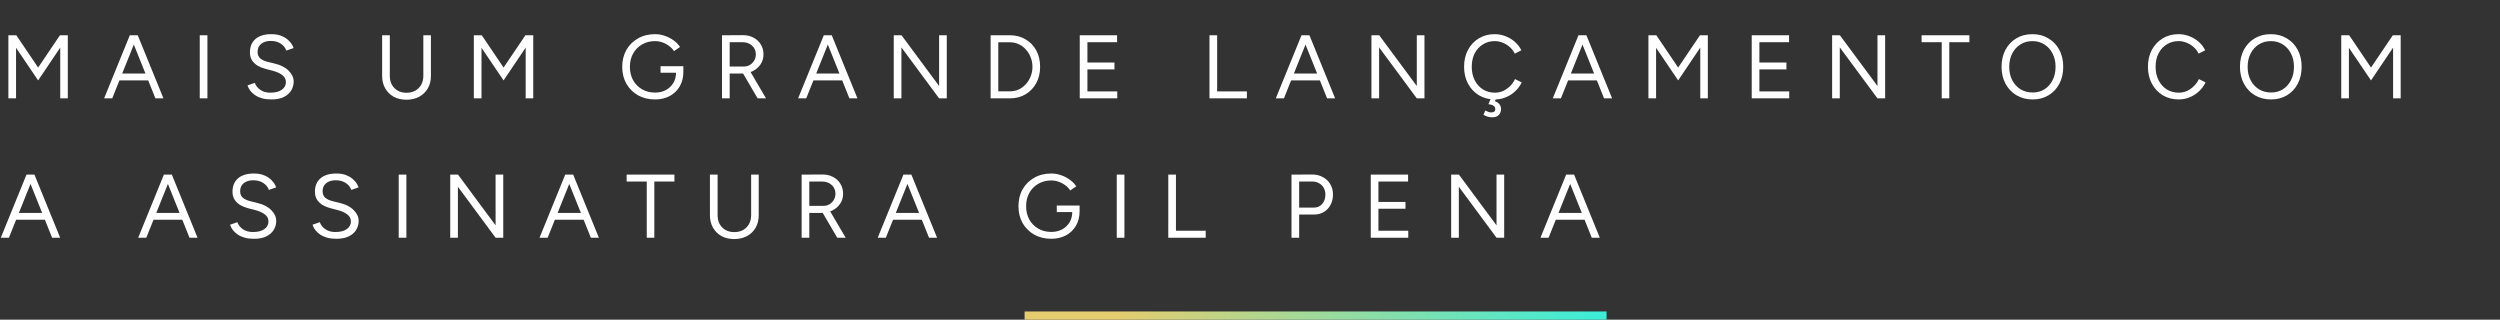 <svg xmlns="http://www.w3.org/2000/svg" width="305" height="39" viewBox="0 0 305 39" fill="none"><rect x="0" y="0" width="305" height="39" fill="#333333" stroke="none"/><path d="M4.653 9.811L1.177 4.674L1.551 4.476L1.991 4.3L5.104 8.909L4.653 9.811ZM1.023 12V4.3H1.958V12H1.023ZM4.653 9.811L4.202 8.909L7.315 4.3L7.755 4.476L8.118 4.663L4.653 9.811ZM7.348 12V4.3H8.272V12H7.348ZM18.961 12L15.87 4.3H16.805L19.94 12H18.961ZM12.702 12L15.837 4.3H16.783L13.692 12H12.702ZM14.187 9.811V8.975H18.466V9.811H14.187ZM24.37 12V4.3H25.305V12H24.37ZM33.12 12.132C32.695 12.132 32.317 12.088 31.987 12C31.657 11.905 31.371 11.776 31.129 11.615C30.887 11.446 30.689 11.263 30.535 11.065C30.381 10.86 30.268 10.643 30.194 10.416L31.085 10.108C31.195 10.431 31.415 10.713 31.745 10.955C32.083 11.19 32.493 11.307 32.977 11.307C33.571 11.307 34.037 11.19 34.374 10.955C34.712 10.72 34.88 10.409 34.88 10.02C34.88 9.661 34.73 9.371 34.429 9.151C34.129 8.924 33.733 8.748 33.241 8.623L32.394 8.403C32.05 8.315 31.731 8.187 31.437 8.018C31.151 7.842 30.92 7.622 30.744 7.358C30.576 7.087 30.491 6.764 30.491 6.39C30.491 5.693 30.715 5.151 31.162 4.762C31.617 4.366 32.27 4.168 33.12 4.168C33.626 4.168 34.063 4.252 34.429 4.421C34.796 4.582 35.093 4.791 35.32 5.048C35.555 5.297 35.72 5.569 35.815 5.862L34.935 6.17C34.796 5.803 34.561 5.517 34.231 5.312C33.901 5.099 33.502 4.993 33.032 4.993C32.541 4.993 32.149 5.114 31.855 5.356C31.569 5.591 31.426 5.913 31.426 6.324C31.426 6.676 31.54 6.947 31.767 7.138C31.995 7.321 32.292 7.457 32.658 7.545L33.505 7.754C34.253 7.93 34.825 8.223 35.221 8.634C35.625 9.037 35.826 9.474 35.826 9.943C35.826 10.346 35.724 10.717 35.518 11.054C35.313 11.384 35.009 11.648 34.605 11.846C34.209 12.037 33.714 12.132 33.12 12.132ZM49.569 12.165C48.99 12.165 48.476 12.044 48.029 11.802C47.589 11.553 47.244 11.212 46.995 10.779C46.746 10.339 46.621 9.833 46.621 9.261H47.556C47.556 9.664 47.64 10.024 47.809 10.339C47.985 10.647 48.227 10.889 48.535 11.065C48.843 11.234 49.195 11.318 49.591 11.318C49.994 11.318 50.35 11.234 50.658 11.065C50.973 10.889 51.215 10.647 51.384 10.339C51.56 10.024 51.648 9.664 51.648 9.261H52.572C52.572 9.833 52.447 10.339 52.198 10.779C51.949 11.212 51.597 11.553 51.142 11.802C50.687 12.044 50.163 12.165 49.569 12.165ZM46.621 9.261V4.3H47.556V9.261H46.621ZM51.648 9.261V4.3H52.572V9.261H51.648ZM61.438 9.811L57.962 4.674L58.336 4.476L58.776 4.3L61.889 8.909L61.438 9.811ZM57.808 12V4.3H58.743V12H57.808ZM61.438 9.811L60.987 8.909L64.1 4.3L64.54 4.476L64.903 4.663L61.438 9.811ZM64.133 12V4.3H65.057V12H64.133ZM79.916 12.132C79.131 12.132 78.438 11.963 77.837 11.626C77.236 11.281 76.763 10.812 76.418 10.218C76.081 9.617 75.912 8.931 75.912 8.161C75.912 7.376 76.081 6.687 76.418 6.093C76.763 5.492 77.236 5.022 77.837 4.685C78.438 4.34 79.131 4.168 79.916 4.168C80.326 4.168 80.726 4.238 81.115 4.377C81.504 4.509 81.859 4.692 82.182 4.927C82.504 5.162 82.765 5.429 82.963 5.73L82.226 6.236C82.079 6.001 81.881 5.792 81.632 5.609C81.382 5.418 81.108 5.272 80.807 5.169C80.513 5.066 80.216 5.015 79.916 5.015C79.322 5.015 78.794 5.151 78.332 5.422C77.87 5.686 77.507 6.053 77.243 6.522C76.979 6.991 76.847 7.538 76.847 8.161C76.847 8.762 76.975 9.301 77.232 9.778C77.496 10.247 77.859 10.618 78.321 10.889C78.79 11.16 79.322 11.296 79.916 11.296C80.415 11.296 80.855 11.193 81.236 10.988C81.624 10.775 81.929 10.486 82.149 10.119C82.369 9.745 82.479 9.316 82.479 8.832L83.37 8.766C83.37 9.441 83.223 10.031 82.93 10.537C82.636 11.036 82.23 11.428 81.709 11.714C81.188 11.993 80.591 12.132 79.916 12.132ZM80.587 8.876V8.073H83.37V8.799L82.93 8.876H80.587ZM88.966 8.975V8.117H90.726C91.005 8.117 91.254 8.055 91.474 7.93C91.694 7.798 91.87 7.622 92.002 7.402C92.142 7.175 92.211 6.918 92.211 6.632C92.211 6.192 92.057 5.836 91.749 5.565C91.449 5.286 91.056 5.147 90.572 5.147H88.966V4.3L90.594 4.289C91.093 4.282 91.533 4.381 91.914 4.586C92.303 4.784 92.604 5.063 92.816 5.422C93.036 5.774 93.146 6.177 93.146 6.632C93.146 7.087 93.029 7.49 92.794 7.842C92.56 8.194 92.241 8.473 91.837 8.678C91.434 8.876 90.979 8.975 90.473 8.975H88.966ZM88.086 12V4.3H89.021V12H88.086ZM92.431 12L90.583 8.843L91.32 8.359L93.454 12H92.431ZM103.629 12L100.538 4.3H101.473L104.608 12H103.629ZM97.37 12L100.505 4.3H101.451L98.359 12H97.37ZM98.855 9.811V8.975H103.134V9.811H98.855ZM114.571 12L109.258 4.817L109.984 4.3L115.297 11.472L114.571 12ZM109.038 12V4.3H109.984L109.973 5.037V12H109.038ZM114.571 12V4.3H115.506V12H114.571ZM123.199 12V11.142C123.588 11.142 123.947 11.069 124.277 10.922C124.607 10.768 124.897 10.552 125.146 10.273C125.403 9.994 125.601 9.675 125.74 9.316C125.887 8.949 125.96 8.561 125.96 8.15C125.96 7.739 125.887 7.354 125.74 6.995C125.601 6.628 125.403 6.306 125.146 6.027C124.897 5.748 124.607 5.536 124.277 5.389C123.947 5.235 123.588 5.158 123.199 5.158V4.3C123.925 4.3 124.563 4.465 125.113 4.795C125.671 5.118 126.107 5.569 126.422 6.148C126.738 6.727 126.895 7.395 126.895 8.15C126.895 8.898 126.738 9.562 126.422 10.141C126.107 10.72 125.671 11.175 125.113 11.505C124.563 11.835 123.925 12 123.199 12ZM121.604 12V11.142H123.199V12H121.604ZM120.856 12V4.3H121.791V12H120.856ZM121.604 5.158V4.3H123.199V5.158H121.604ZM131.73 12V4.3H132.665V12H131.73ZM132.555 12V11.153H136.306V12H132.555ZM132.555 8.469V7.633H135.965V8.469H132.555ZM132.555 5.147V4.3H136.284V5.147H132.555ZM147.557 12V4.3H148.492V12H147.557ZM148.338 12V11.153H152.122V12H148.338ZM161.907 12L158.816 4.3H159.751L162.886 12H161.907ZM155.648 12L158.783 4.3H159.729L156.638 12H155.648ZM157.133 9.811V8.975H161.412V9.811H157.133ZM172.849 12L167.536 4.817L168.262 4.3L173.575 11.472L172.849 12ZM167.316 12V4.3H168.262L168.251 5.037V12H167.316ZM172.849 12V4.3H173.784V12H172.849ZM182.38 12.132C181.647 12.132 180.998 11.963 180.433 11.626C179.868 11.281 179.425 10.812 179.102 10.218C178.779 9.617 178.618 8.927 178.618 8.15C178.618 7.373 178.776 6.687 179.091 6.093C179.414 5.492 179.854 5.022 180.411 4.685C180.976 4.34 181.621 4.168 182.347 4.168C182.809 4.168 183.253 4.252 183.678 4.421C184.103 4.582 184.485 4.813 184.822 5.114C185.159 5.407 185.42 5.748 185.603 6.137L184.8 6.544C184.653 6.236 184.452 5.968 184.195 5.741C183.938 5.514 183.652 5.338 183.337 5.213C183.022 5.081 182.692 5.015 182.347 5.015C181.812 5.015 181.331 5.151 180.906 5.422C180.481 5.686 180.147 6.053 179.905 6.522C179.67 6.991 179.553 7.534 179.553 8.15C179.553 8.766 179.674 9.312 179.916 9.789C180.158 10.266 180.492 10.64 180.917 10.911C181.35 11.175 181.837 11.307 182.38 11.307C182.732 11.307 183.066 11.237 183.381 11.098C183.696 10.951 183.979 10.753 184.228 10.504C184.485 10.255 184.686 9.969 184.833 9.646L185.647 10.053C185.456 10.456 185.192 10.816 184.855 11.131C184.525 11.446 184.144 11.692 183.711 11.868C183.286 12.044 182.842 12.132 182.38 12.132ZM182.039 14.31C181.9 14.31 181.746 14.292 181.577 14.255C181.408 14.218 181.21 14.138 180.983 14.013L181.203 13.485C181.313 13.536 181.43 13.588 181.555 13.639C181.687 13.69 181.804 13.716 181.907 13.716C182.039 13.716 182.156 13.69 182.259 13.639C182.369 13.588 182.424 13.481 182.424 13.32C182.424 13.137 182.354 12.997 182.215 12.902C182.083 12.814 181.874 12.748 181.588 12.704L181.918 11.934L182.501 12.066L182.38 12.352C182.651 12.447 182.842 12.579 182.952 12.748C183.069 12.924 183.128 13.107 183.128 13.298C183.128 13.584 183.04 13.822 182.864 14.013C182.695 14.211 182.42 14.31 182.039 14.31ZM195.698 12L192.607 4.3H193.542L196.677 12H195.698ZM189.439 12L192.574 4.3H193.52L190.429 12H189.439ZM190.924 9.811V8.975H195.203V9.811H190.924ZM204.737 9.811L201.261 4.674L201.635 4.476L202.075 4.3L205.188 8.909L204.737 9.811ZM201.107 12V4.3H202.042V12H201.107ZM204.737 9.811L204.286 8.909L207.399 4.3L207.839 4.476L208.202 4.663L204.737 9.811ZM207.432 12V4.3H208.356V12H207.432ZM213.71 12V4.3H214.645V12H213.71ZM214.535 12V11.153H218.286V12H214.535ZM214.535 8.469V7.633H217.945V8.469H214.535ZM214.535 5.147V4.3H218.264V5.147H214.535ZM229.052 12L223.739 4.817L224.465 4.3L229.778 11.472L229.052 12ZM223.519 12V4.3H224.465L224.454 5.037V12H223.519ZM229.052 12V4.3H229.987V12H229.052ZM236.889 12V4.938H237.813V12H236.889ZM234.436 5.147V4.3H240.266V5.147H234.436ZM247.985 12.132C247.245 12.132 246.588 11.963 246.016 11.626C245.444 11.289 244.997 10.819 244.674 10.218C244.352 9.617 244.19 8.927 244.19 8.15C244.19 7.365 244.348 6.676 244.663 6.082C244.986 5.481 245.43 5.011 245.994 4.674C246.559 4.337 247.212 4.168 247.952 4.168C248.693 4.168 249.346 4.34 249.91 4.685C250.482 5.022 250.926 5.492 251.241 6.093C251.557 6.687 251.714 7.373 251.714 8.15C251.714 8.927 251.557 9.617 251.241 10.218C250.926 10.819 250.486 11.289 249.921 11.626C249.364 11.963 248.719 12.132 247.985 12.132ZM247.985 11.285C248.535 11.285 249.019 11.153 249.437 10.889C249.855 10.618 250.182 10.247 250.416 9.778C250.658 9.309 250.779 8.766 250.779 8.15C250.779 7.541 250.658 7.002 250.416 6.533C250.174 6.056 249.841 5.686 249.415 5.422C248.997 5.151 248.51 5.015 247.952 5.015C247.402 5.015 246.915 5.151 246.489 5.422C246.064 5.686 245.73 6.056 245.488 6.533C245.246 7.002 245.125 7.541 245.125 8.15C245.125 8.766 245.246 9.309 245.488 9.778C245.73 10.247 246.068 10.618 246.5 10.889C246.933 11.153 247.428 11.285 247.985 11.285ZM265.81 12.132C265.077 12.132 264.428 11.963 263.863 11.626C263.299 11.281 262.855 10.812 262.532 10.218C262.21 9.617 262.048 8.927 262.048 8.15C262.048 7.373 262.206 6.687 262.521 6.093C262.844 5.492 263.284 5.022 263.841 4.685C264.406 4.34 265.051 4.168 265.777 4.168C266.239 4.168 266.683 4.252 267.108 4.421C267.534 4.582 267.915 4.813 268.252 5.114C268.59 5.407 268.85 5.748 269.033 6.137L268.23 6.544C268.084 6.236 267.882 5.968 267.625 5.741C267.369 5.514 267.083 5.338 266.767 5.213C266.452 5.081 266.122 5.015 265.777 5.015C265.242 5.015 264.762 5.151 264.336 5.422C263.911 5.686 263.577 6.053 263.335 6.522C263.101 6.991 262.983 7.534 262.983 8.15C262.983 8.766 263.104 9.312 263.346 9.789C263.588 10.266 263.922 10.64 264.347 10.911C264.78 11.175 265.268 11.307 265.81 11.307C266.162 11.307 266.496 11.237 266.811 11.098C267.127 10.951 267.409 10.753 267.658 10.504C267.915 10.255 268.117 9.969 268.263 9.646L269.077 10.053C268.887 10.456 268.623 10.816 268.285 11.131C267.955 11.446 267.574 11.692 267.141 11.868C266.716 12.044 266.272 12.132 265.81 12.132ZM277.071 12.132C276.33 12.132 275.674 11.963 275.102 11.626C274.53 11.289 274.083 10.819 273.76 10.218C273.437 9.617 273.276 8.927 273.276 8.15C273.276 7.365 273.434 6.676 273.749 6.082C274.072 5.481 274.515 5.011 275.08 4.674C275.645 4.337 276.297 4.168 277.038 4.168C277.779 4.168 278.431 4.34 278.996 4.685C279.568 5.022 280.012 5.492 280.327 6.093C280.642 6.687 280.8 7.373 280.8 8.15C280.8 8.927 280.642 9.617 280.327 10.218C280.012 10.819 279.572 11.289 279.007 11.626C278.45 11.963 277.804 12.132 277.071 12.132ZM277.071 11.285C277.621 11.285 278.105 11.153 278.523 10.889C278.941 10.618 279.267 10.247 279.502 9.778C279.744 9.309 279.865 8.766 279.865 8.15C279.865 7.541 279.744 7.002 279.502 6.533C279.26 6.056 278.926 5.686 278.501 5.422C278.083 5.151 277.595 5.015 277.038 5.015C276.488 5.015 276 5.151 275.575 5.422C275.15 5.686 274.816 6.056 274.574 6.533C274.332 7.002 274.211 7.541 274.211 8.15C274.211 8.766 274.332 9.309 274.574 9.778C274.816 10.247 275.153 10.618 275.586 10.889C276.019 11.153 276.514 11.285 277.071 11.285ZM289.263 9.811L285.787 4.674L286.161 4.476L286.601 4.3L289.714 8.909L289.263 9.811ZM285.633 12V4.3H286.568V12H285.633ZM289.263 9.811L288.812 8.909L291.925 4.3L292.365 4.476L292.728 4.663L289.263 9.811ZM291.958 12V4.3H292.882V12H291.958ZM6.358 29L3.267 21.3H4.202L7.337 29H6.358ZM0.099 29L3.234 21.3H4.18L1.089 29H0.099ZM1.584 26.811V25.975H5.863V26.811H1.584ZM23.12 29L20.029 21.3H20.964L24.099 29H23.12ZM16.861 29L19.996 21.3H20.942L17.851 29H16.861ZM18.346 26.811V25.975H22.625V26.811H18.346ZM30.993 29.132C30.568 29.132 30.19 29.088 29.86 29C29.53 28.905 29.244 28.776 29.002 28.615C28.76 28.446 28.562 28.263 28.408 28.065C28.254 27.86 28.141 27.643 28.067 27.416L28.958 27.108C29.068 27.431 29.288 27.713 29.618 27.955C29.956 28.19 30.366 28.307 30.85 28.307C31.444 28.307 31.91 28.19 32.247 27.955C32.585 27.72 32.753 27.409 32.753 27.02C32.753 26.661 32.603 26.371 32.302 26.151C32.002 25.924 31.606 25.748 31.114 25.623L30.267 25.403C29.923 25.315 29.604 25.187 29.31 25.018C29.024 24.842 28.793 24.622 28.617 24.358C28.449 24.087 28.364 23.764 28.364 23.39C28.364 22.693 28.588 22.151 29.035 21.762C29.49 21.366 30.143 21.168 30.993 21.168C31.499 21.168 31.936 21.252 32.302 21.421C32.669 21.582 32.966 21.791 33.193 22.048C33.428 22.297 33.593 22.569 33.688 22.862L32.808 23.17C32.669 22.803 32.434 22.517 32.104 22.312C31.774 22.099 31.375 21.993 30.905 21.993C30.414 21.993 30.022 22.114 29.728 22.356C29.442 22.591 29.299 22.913 29.299 23.324C29.299 23.676 29.413 23.947 29.64 24.138C29.868 24.321 30.165 24.457 30.531 24.545L31.378 24.754C32.126 24.93 32.698 25.223 33.094 25.634C33.498 26.037 33.699 26.474 33.699 26.943C33.699 27.346 33.597 27.717 33.391 28.054C33.186 28.384 32.882 28.648 32.478 28.846C32.082 29.037 31.587 29.132 30.993 29.132ZM41.05 29.132C40.625 29.132 40.247 29.088 39.917 29C39.587 28.905 39.301 28.776 39.059 28.615C38.817 28.446 38.619 28.263 38.465 28.065C38.311 27.86 38.198 27.643 38.124 27.416L39.015 27.108C39.125 27.431 39.345 27.713 39.675 27.955C40.013 28.19 40.423 28.307 40.907 28.307C41.501 28.307 41.967 28.19 42.304 27.955C42.642 27.72 42.81 27.409 42.81 27.02C42.81 26.661 42.66 26.371 42.359 26.151C42.059 25.924 41.663 25.748 41.171 25.623L40.324 25.403C39.98 25.315 39.661 25.187 39.367 25.018C39.081 24.842 38.85 24.622 38.674 24.358C38.506 24.087 38.421 23.764 38.421 23.39C38.421 22.693 38.645 22.151 39.092 21.762C39.547 21.366 40.2 21.168 41.05 21.168C41.556 21.168 41.993 21.252 42.359 21.421C42.726 21.582 43.023 21.791 43.25 22.048C43.485 22.297 43.65 22.569 43.745 22.862L42.865 23.17C42.726 22.803 42.491 22.517 42.161 22.312C41.831 22.099 41.432 21.993 40.962 21.993C40.471 21.993 40.079 22.114 39.785 22.356C39.499 22.591 39.356 22.913 39.356 23.324C39.356 23.676 39.47 23.947 39.697 24.138C39.925 24.321 40.222 24.457 40.588 24.545L41.435 24.754C42.183 24.93 42.755 25.223 43.151 25.634C43.555 26.037 43.756 26.474 43.756 26.943C43.756 27.346 43.654 27.717 43.448 28.054C43.243 28.384 42.939 28.648 42.535 28.846C42.139 29.037 41.644 29.132 41.05 29.132ZM48.643 29V21.3H49.578V29H48.643ZM60.462 29L55.149 21.817L55.875 21.3L61.188 28.472L60.462 29ZM54.929 29V21.3H55.875L55.864 22.037V29H54.929ZM60.462 29V21.3H61.397V29H60.462ZM72.083 29L68.992 21.3H69.927L73.062 29H72.083ZM65.824 29L68.959 21.3H69.905L66.814 29H65.824ZM67.309 26.811V25.975H71.588V26.811H67.309ZM78.904 29V21.938H79.828V29H78.904ZM76.451 22.147V21.3H82.281V22.147H76.451ZM89.56 29.165C88.981 29.165 88.467 29.044 88.02 28.802C87.58 28.553 87.235 28.212 86.986 27.779C86.737 27.339 86.612 26.833 86.612 26.261H87.547C87.547 26.664 87.631 27.024 87.8 27.339C87.976 27.647 88.218 27.889 88.526 28.065C88.834 28.234 89.186 28.318 89.582 28.318C89.985 28.318 90.341 28.234 90.649 28.065C90.964 27.889 91.206 27.647 91.375 27.339C91.551 27.024 91.639 26.664 91.639 26.261H92.563C92.563 26.833 92.438 27.339 92.189 27.779C91.94 28.212 91.588 28.553 91.133 28.802C90.678 29.044 90.154 29.165 89.56 29.165ZM86.612 26.261V21.3H87.547V26.261H86.612ZM91.639 26.261V21.3H92.563V26.261H91.639ZM98.679 25.975V25.117H100.439C100.718 25.117 100.967 25.055 101.187 24.93C101.407 24.798 101.583 24.622 101.715 24.402C101.855 24.175 101.924 23.918 101.924 23.632C101.924 23.192 101.77 22.836 101.462 22.565C101.162 22.286 100.769 22.147 100.285 22.147H98.679V21.3L100.307 21.289C100.806 21.282 101.246 21.381 101.627 21.586C102.016 21.784 102.317 22.063 102.529 22.422C102.749 22.774 102.859 23.177 102.859 23.632C102.859 24.087 102.742 24.49 102.507 24.842C102.273 25.194 101.954 25.473 101.55 25.678C101.147 25.876 100.692 25.975 100.186 25.975H98.679ZM97.799 29V21.3H98.734V29H97.799ZM102.144 29L100.296 25.843L101.033 25.359L103.167 29H102.144ZM113.342 29L110.251 21.3H111.186L114.321 29H113.342ZM107.083 29L110.218 21.3H111.164L108.073 29H107.083ZM108.568 26.811V25.975H112.847V26.811H108.568ZM128.256 29.132C127.471 29.132 126.778 28.963 126.177 28.626C125.575 28.281 125.102 27.812 124.758 27.218C124.42 26.617 124.252 25.931 124.252 25.161C124.252 24.376 124.42 23.687 124.758 23.093C125.102 22.492 125.575 22.022 126.177 21.685C126.778 21.34 127.471 21.168 128.256 21.168C128.666 21.168 129.066 21.238 129.455 21.377C129.843 21.509 130.199 21.692 130.522 21.927C130.844 22.162 131.105 22.429 131.303 22.73L130.566 23.236C130.419 23.001 130.221 22.792 129.972 22.609C129.722 22.418 129.447 22.272 129.147 22.169C128.853 22.066 128.556 22.015 128.256 22.015C127.662 22.015 127.134 22.151 126.672 22.422C126.21 22.686 125.847 23.053 125.583 23.522C125.319 23.991 125.187 24.538 125.187 25.161C125.187 25.762 125.315 26.301 125.572 26.778C125.836 27.247 126.199 27.618 126.661 27.889C127.13 28.16 127.662 28.296 128.256 28.296C128.754 28.296 129.194 28.193 129.576 27.988C129.964 27.775 130.269 27.486 130.489 27.119C130.709 26.745 130.819 26.316 130.819 25.832L131.71 25.766C131.71 26.441 131.563 27.031 131.27 27.537C130.976 28.036 130.569 28.428 130.049 28.714C129.528 28.993 128.93 29.132 128.256 29.132ZM128.927 25.876V25.073H131.71V25.799L131.27 25.876H128.927ZM136.244 29V21.3H137.179V29H136.244ZM142.53 29V21.3H143.465V29H142.53ZM143.311 29V28.153H147.095V29H143.311ZM158.442 26.173V25.326H160.312C160.716 25.326 161.046 25.179 161.302 24.886C161.566 24.585 161.698 24.204 161.698 23.742C161.698 23.427 161.629 23.148 161.489 22.906C161.35 22.664 161.156 22.477 160.906 22.345C160.664 22.206 160.382 22.14 160.059 22.147H158.442V21.3L160.07 21.289C160.569 21.289 161.009 21.395 161.39 21.608C161.779 21.813 162.08 22.099 162.292 22.466C162.512 22.833 162.622 23.258 162.622 23.742C162.622 24.211 162.523 24.629 162.325 24.996C162.127 25.363 161.856 25.652 161.511 25.865C161.167 26.07 160.767 26.173 160.312 26.173H158.442ZM157.562 29V21.3H158.497V29H157.562ZM167.233 29V21.3H168.168V29H167.233ZM168.058 29V28.153H171.809V29H168.058ZM168.058 25.469V24.633H171.468V25.469H168.058ZM168.058 22.147V21.3H171.787V22.147H168.058ZM182.575 29L177.262 21.817L177.988 21.3L183.301 28.472L182.575 29ZM177.042 29V21.3H177.988L177.977 22.037V29H177.042ZM182.575 29V21.3H183.51V29H182.575ZM194.196 29L191.105 21.3H192.04L195.175 29H194.196ZM187.937 29L191.072 21.3H192.018L188.927 29H187.937ZM189.422 26.811V25.975H193.701V26.811H189.422Z" fill="white"></path><rect x="125" y="38" width="71" height="1" fill="url(#paint0_linear_728_34)"></rect><defs><linearGradient id="paint0_linear_728_34" x1="136.933" y1="36.574" x2="187.109" y2="57.196" gradientUnits="userSpaceOnUse"><stop stop-color="#E5CC6F"></stop><stop offset="1" stop-color="#3DEDD8"></stop></linearGradient></defs></svg>